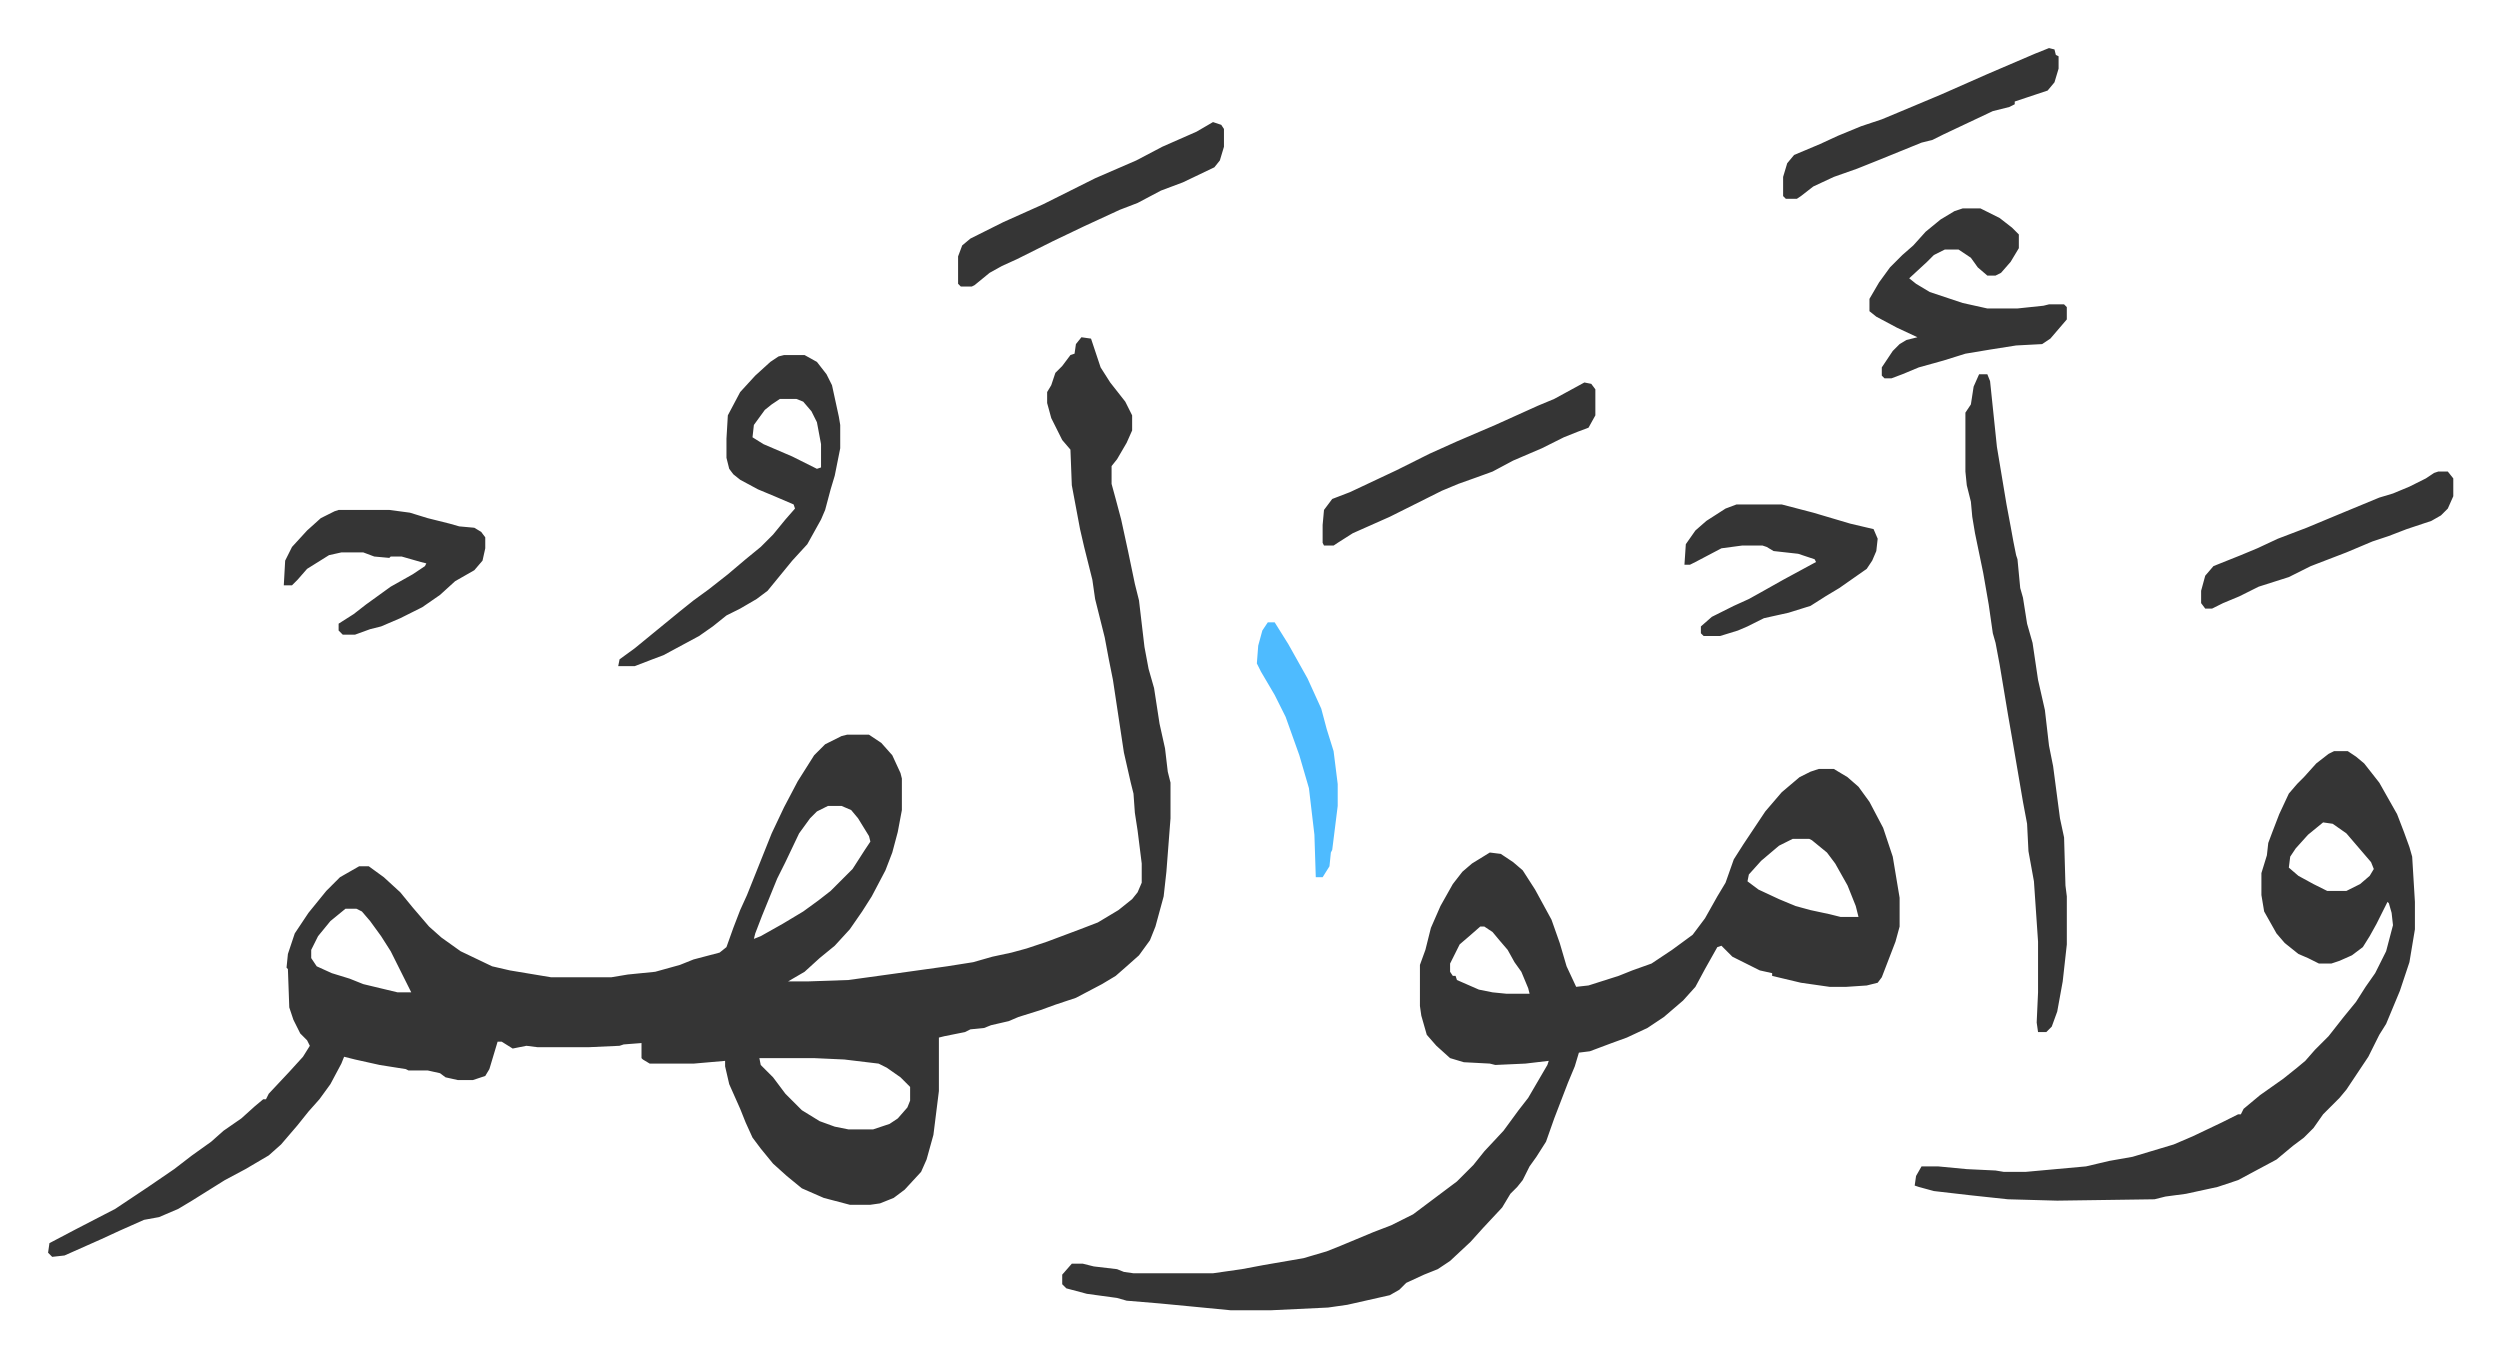 <svg xmlns="http://www.w3.org/2000/svg" role="img" viewBox="-35.08 187.92 1824.16 990.16"><path fill="#353535" id="rule_normal" d="M754 434l7 1 3 9 4 12 7 11 11 14 5 10v11l-4 9-7 12-4 5v13l3 11 4 15 5 23 5 24 3 12 4 34 3 16 4 14 4 26 4 18 2 17 2 8v26l-3 39-2 18-6 22-4 10-8 11-9 8-8 7-10 6-19 10-15 5-11 4-16 5-7 3-13 3-5 2-10 1-4 2-15 3-4 1v39l-4 32-5 18-4 9-12 13-8 6-10 4-7 1h-15l-19-5-16-7-11-9-10-9-9-11-6-8-5-11-4-10-8-18-3-13v-4l-23 2h-32l-5-3-1-1v-11l-13 1-3 1-22 1h-38l-8-1-10 2-8-5h-3l-6 20-3 5-9 3h-11l-9-2-4-3-9-2h-14l-2-1-19-3-18-4-8-2-2 5-8 15-8 11-8 9-8 10-12 14-9 8-17 10-15 8-24 15-10 6-14 6-11 2-18 8-13 6-27 12-9 1-3-3 1-7 19-10 29-15 24-16 19-13 13-10 14-10 9-8 13-9 10-9 6-5h2l2-4 15-16 10-11 5-8-2-4-5-5-5-10-3-9-1-28-1-1 1-10 5-15 10-15 13-16 10-10 14-8h7l11 8 12 11 9 11 12 14 9 8 14 10 23 11 13 3 30 5h44l12-2 20-2 18-5 10-4 19-5 5-4 5-14 5-13 5-11 18-45 9-19 10-19 12-19 8-8 12-6 4-1h16l9 6 8 9 6 13 1 4v23l-3 16-4 15-5 13-10 19-7 11-9 13-11 12-11 9-11 10-12 7h15l29-1 29-4 43-6 19-3 14-4 14-3 11-3 15-5 24-9 13-5 15-9 10-8 4-5 3-7v-14l-3-24-2-13-1-14-2-8-5-22-8-53-3-15-3-16-7-28-2-14-6-24-3-13-3-16-3-16-1-26-6-7-8-16-3-11v-8l3-5 3-9 5-5 6-8 3-1 1-7zM569 776l-8 4-5 5-8 11-10 21-6 12-11 27-5 13-1 4 5-2 16-9 15-9 11-8 9-7 16-16 9-14 4-6-1-4-8-13-5-6-7-3zm-352 75l-11 9-9 11-5 10v6l4 6 11 5 13 4 10 4 25 6h10l-7-14-8-16-7-11-8-11-6-7-4-2zm302 109l1 5 9 9 9 12 12 12 13 8 11 4 10 2h18l12-4 6-4 7-8 2-5v-10l-7-7-10-7-6-3-25-3-22-1zm773-211h11l10 6 8 7 8 11 10 19 7 21 5 30v21l-3 11-10 26-3 4-8 2-15 1h-12l-21-3-21-5v-2l-9-2-20-10-8-8-3 1-9 16-7 13-9 10-14 12-12 8-15 7-11 4-16 6-8 1-3 10-5 12-10 26-6 17-7 11-5 7-5 10-4 5-5 5-6 10-14 15-9 10-15 14-9 6-10 4-13 6-5 5-7 4-31 7-14 2-42 2h-29l-31-3-21-2-24-2-7-2-22-3-15-4-3-3v-7l7-8h8l8 2 17 2 5 2 7 1h58l21-3 16-3 29-5 17-5 10-4 24-10 13-5 16-8 16-12 16-12 12-12 8-10 14-15 11-15 7-9 14-24 1-3-17 2-22 1-4-1-19-1-10-3-10-9-7-8-4-14-1-7v-30l4-11 4-16 7-16 9-16 7-9 7-6 13-8 8 1 9 6 7 6 9 14 12 22 6 17 5 17 7 15 9-1 22-7 10-4 14-5 15-10 15-11 9-12 9-16 6-10 6-17 7-11 6-9 10-15 12-14 13-11 8-4zm-19 51l-10 5-13 11-9 10-1 5 8 6 15 7 12 5 11 3 14 3 8 2h13l-2-8-6-15-9-16-6-8-11-9-2-1zm-228 64l-8 7-7 6-7 14v6l2 3h2l1 3 16 7 10 2 10 1h17l-1-4-5-12-5-7-5-9-6-7-5-6-6-4zm623-128h10l6 4 6 5 11 14 13 23 5 13 4 11 2 7 2 33v20l-4 24-7 21-5 12-5 12-5 8-4 8-4 8-16 24-5 6-5 5-7 7-7 10-7 7-8 6-12 10-28 15-15 5-23 5-15 2-8 2-71 1-36-1-28-3-26-3-11-3-3-1 1-7 4-7h12l21 2 21 1 6 1h16l44-4 17-4 17-3 20-6 10-3 14-6 21-10 12-6h2l2-4 12-10 17-12 10-8 6-5 7-8 10-10 11-14 9-11 7-11 7-10 8-16 5-19-1-9-2-7-1-1-8 16-5 9-5 8-8 6-9 4-6 2h-9l-8-4-7-3-10-8-6-7-9-16-2-12v-16l4-13 1-9 3-8 5-13 7-15 6-7 5-5 9-10 9-7zm-8 52l-11 9-9 10-4 6-1 8 7 6 11 6 10 5h14l10-5 7-6 3-5-2-5-12-14-6-7-10-7zm-251-327h6l2 5 5 48 2 12 3 18 2 12 3 16 2 11 2 10 1 3 2 21 2 7 3 19 4 14 4 27 5 22 3 26 3 15 5 38 3 14 1 35 1 8v35l-3 27-4 22-4 11-4 4h-6l-1-7 1-22v-37l-3-44-4-22-1-20-3-16-7-41-4-23-6-36-3-16-2-7-3-21-4-23-6-29-2-12-1-11-3-12-1-10v-43l4-6 2-13z"/><path fill="#353535" id="rule_normal" d="M537 447h15l9 5 7 9 4 8 5 23 1 6v17l-4 20-3 10-4 15-3 7-10 18-11 12-9 11-9 11-8 6-12 7-10 5-10 8-10 7-26 14-8 3-13 5h-12l1-5 11-8 11-9 11-9 11-9 10-8 11-8 14-11 13-11 11-9 9-9 9-11 7-8-1-3-14-6-12-5-13-7-5-4-3-4-2-8v-14l1-17 9-17 11-12 11-10 6-4zm-3 32l-6 4-5 4-8 11-1 9 8 5 21 9 18 9 3-1v-17l-3-16-4-8-6-7-5-2zm863-139h13l14 7 9 7 5 5v10l-6 10-7 8-4 2h-6l-7-6-5-7-9-6h-10l-8 4-5 5-13 12 5 4 10 6 24 8 18 4h22l19-2 4-1h11l2 2v9l-12 14-6 4-19 1-19 3-18 3-16 5-18 5-12 5-8 3h-5l-2-2v-6l8-12 5-5 5-3 8-2-15-7-15-8-5-4v-9l7-12 8-11 9-9 8-7 9-10 11-9 10-6zm-165 216h33l23 6 27 8 17 4 3 7-1 9-3 7-4 6-20 14-10 6-11 7-16 5-18 4-12 6-7 3-13 4h-12l-2-2v-5l8-7 16-8 11-5 9-5 16-9 24-13-1-2-12-4-18-2-5-3-3-1h-15l-15 2-19 10-4 2h-4l1-15 7-10 8-7 14-9zm-1020 4h37l15 2 13 4 16 4 7 2 11 1 5 3 3 4v8l-2 9-6 7-14 8-11 10-13 9-16 8-14 6-8 2-11 4h-9l-3-3v-5l11-7 9-7 18-13 16-9 9-6 1-2-4-1-14-4h-8l-1 1-11-1-8-3h-16l-9 2-16 10-7 8-4 4h-6l1-18 5-10 11-12 10-9 10-5zm909-93l5 1 3 4v19l-5 9-8 3-10 4-16 8-21 9-15 8-11 4-14 5-12 5-26 13-12 6-27 12-11 7-3 2h-7l-1-2v-13l1-11 6-8 13-5 34-16 24-12 20-9 28-12 31-14 12-5zM850 277l6 2 2 3v13l-3 10-4 5-23 11-16 6-17 9-13 5-26 12-23 11-26 13-11 5-9 5-11 9-2 1h-8l-2-2v-20l3-8 6-5 24-12 29-13 38-19 30-13 19-10 25-11zm610-54l4 1 1 4 2 1v9l-3 10-5 6-15 5-9 3v2l-4 2-12 3-36 17-8 4-8 2-32 13-15 6-17 6-15 7-9 7-3 2h-8l-2-2v-14l3-10 5-6 19-8 13-6 17-7 15-5 12-5 31-13 34-15 35-15zm284 309h7l4 5v13l-4 9-5 5-7 4-18 6-13 5-12 4-19 8-26 10-16 8-22 7-14 7-12 5-8 4h-5l-3-4v-9l3-11 6-7 20-8 12-5 15-7 21-8 24-10 29-12 10-3 12-5 12-6 6-4z"/><path fill="#4ebbff" id="rule_madd_normal_2_vowels" d="M890 642h5l10 16 14 25 10 22 4 15 5 16 3 24v16l-4 32-1 2-1 10-5 8h-5l-1-31-4-34-7-24-10-28-8-16-10-17-3-6 1-13 3-11z"/></svg>
